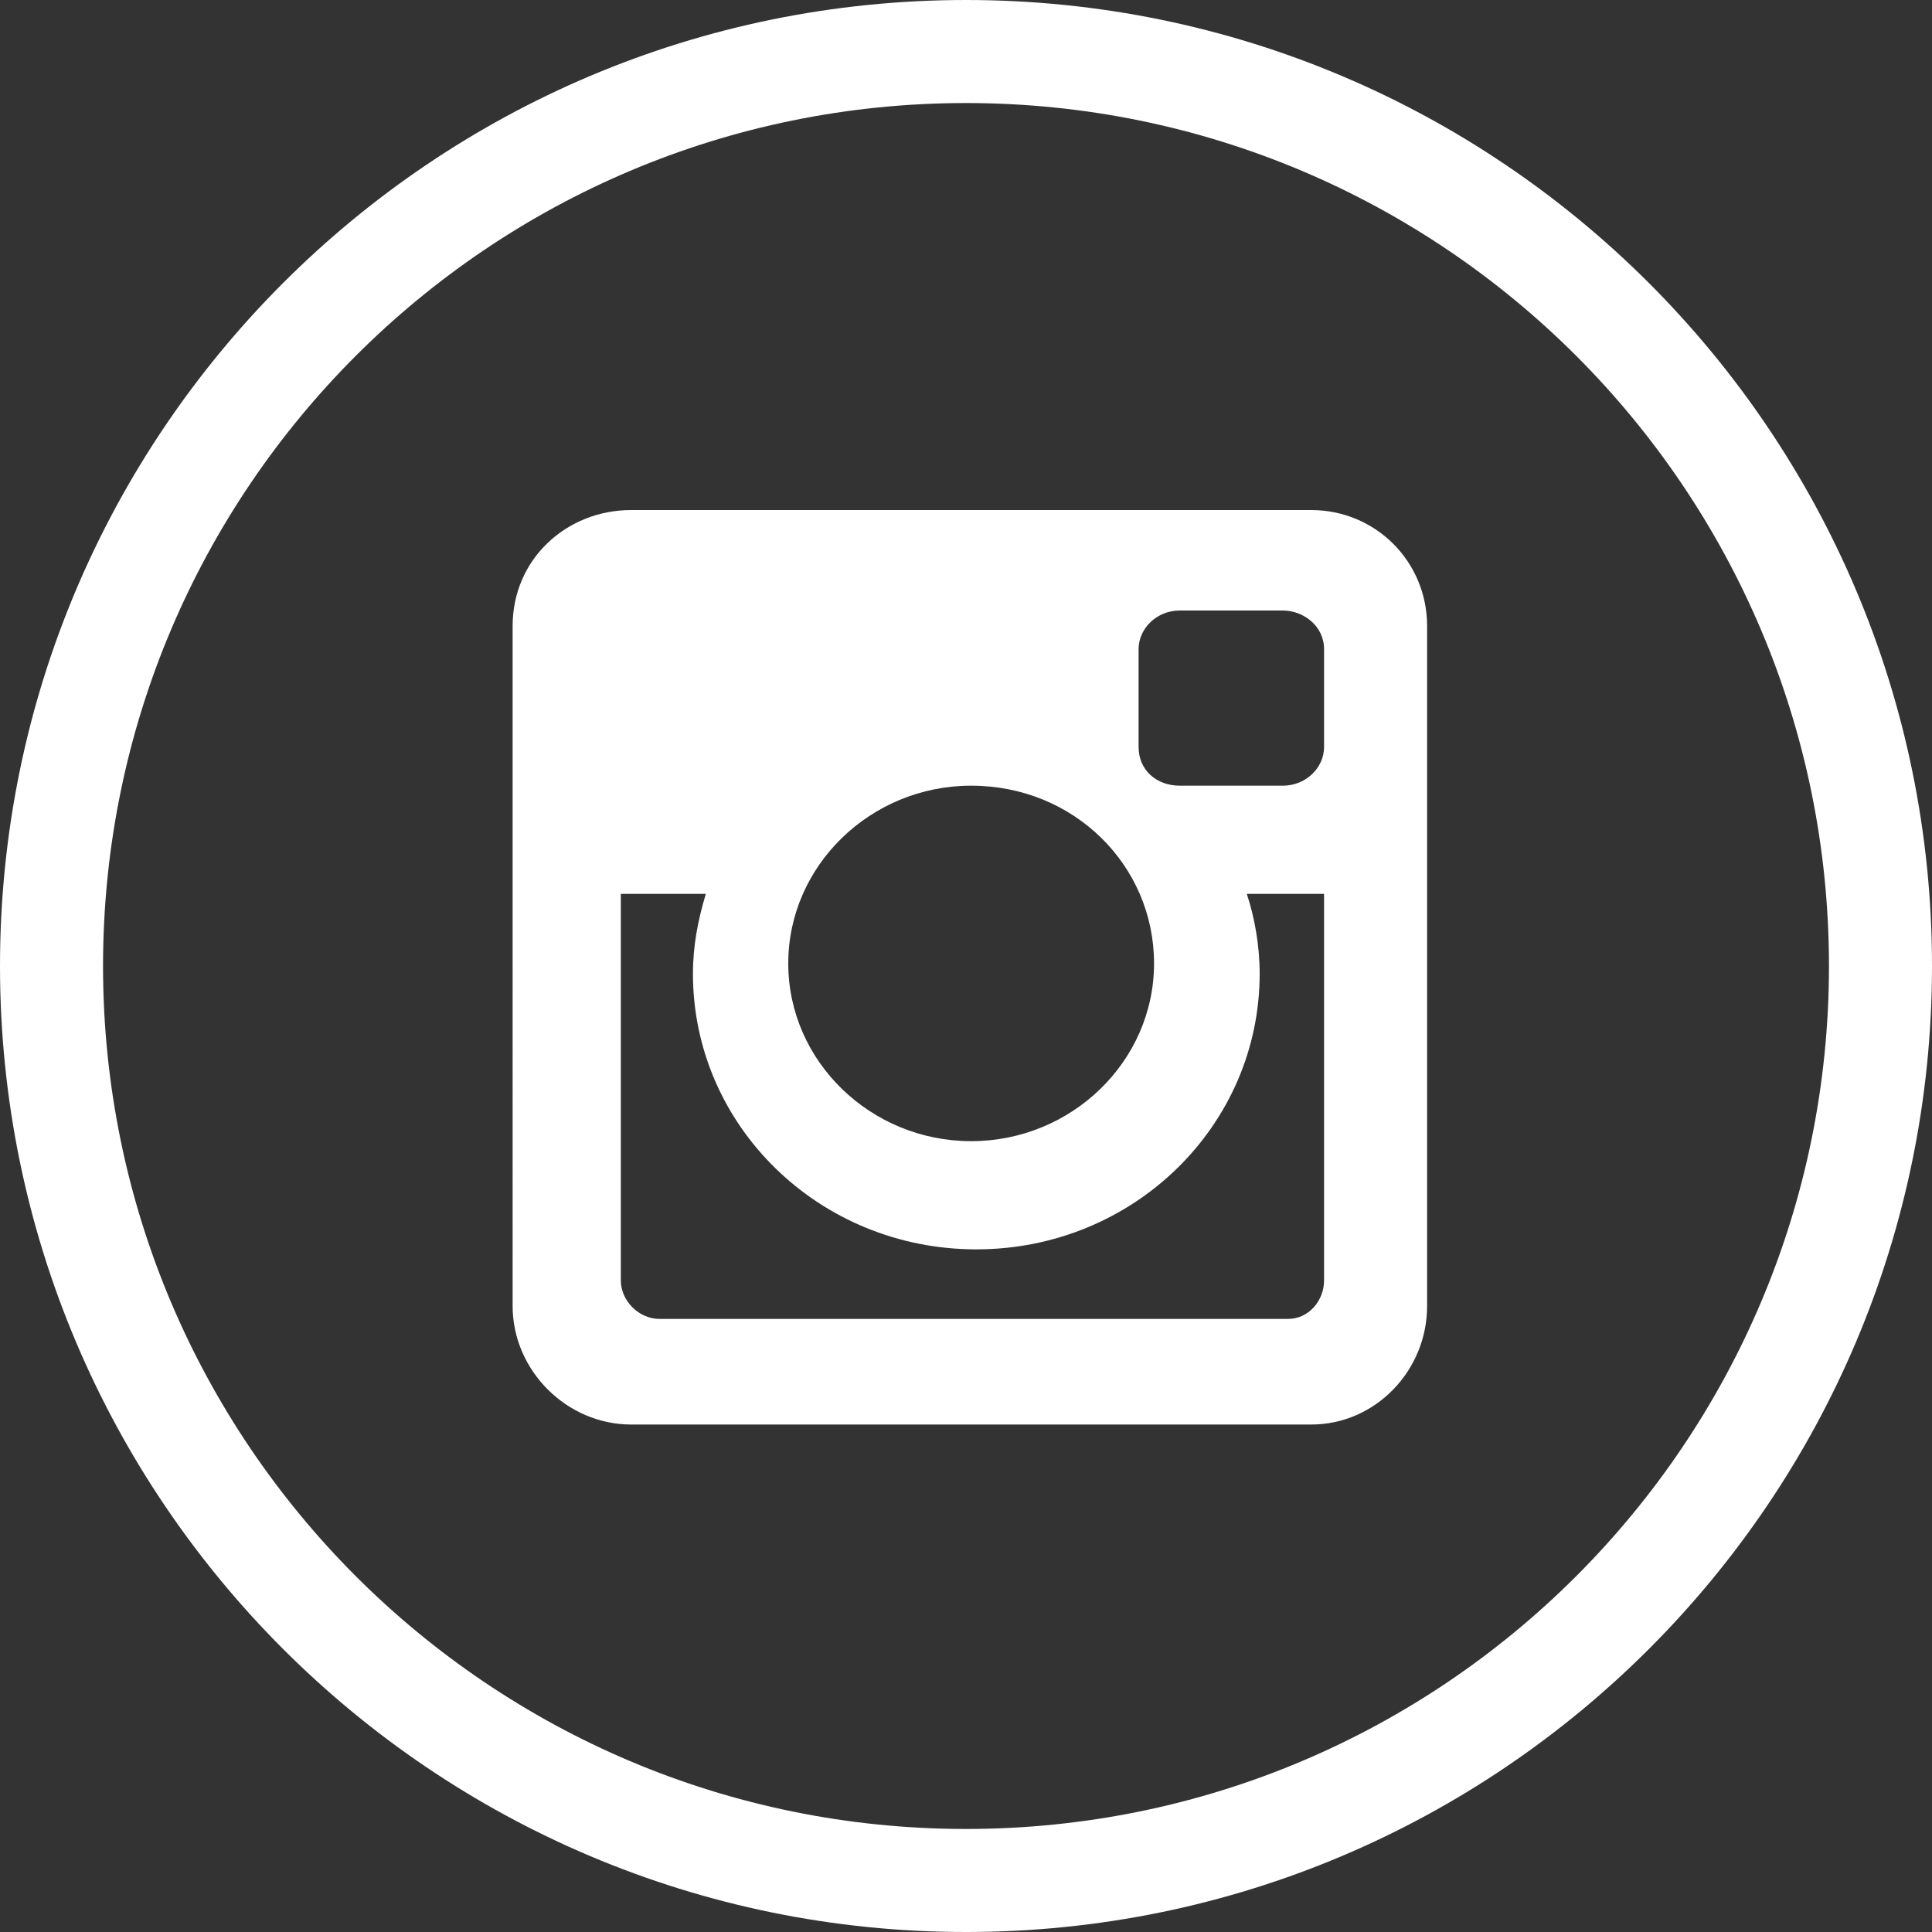 <?xml version="1.0" encoding="utf-8"?>
<!-- Generator: Adobe Illustrator 22.1.0, SVG Export Plug-In . SVG Version: 6.00 Build 0)  -->
<svg version="1.1" id="Layer_1" xmlns="http://www.w3.org/2000/svg" xmlns:xlink="http://www.w3.org/1999/xlink" x="0px" y="0px"
	 viewBox="0 0 75 75" style="enable-background:new 0 0 75 75;" xml:space="preserve">
<rect x="0" y="0" width="75" height="75" fill="#333333" stroke="none"/>
<style type="text/css">
	.st0{fill:#ffffff;}
	.st1{fill:#ffffff;}
</style>
<g id="instagram">
	<linearGradient id="SVGID_1_" gradientUnits="userSpaceOnUse" x1="56.253" y1="5.019" x2="18.747" y2="69.981">
		<stop  offset="8.000000e-02" style="stop-color:#5056DD"/>
		<stop  offset="0.6" style="stop-color:#E90077"/>
		<stop  offset="1" style="stop-color:#FFDA61"/>
	</linearGradient>
	<path class="st0" d="M37.5,4C56,4,71,19,71,37.5S56,71,37.5,71S4,56,4,37.5S19,4,37.5,4 M37.5,0C16.8,0,0,16.8,0,37.5
		S16.8,75,37.5,75S75,58.2,75,37.5S58.2,0,37.5,0L37.5,0z"/>
	<g>
		<linearGradient id="SVGID_2_" gradientUnits="userSpaceOnUse" x1="48.941" y1="17.932" x2="26.389" y2="56.993">
			<stop  offset="8.000000e-02" style="stop-color:#5056DD"/>
			<stop  offset="0.6" style="stop-color:#E90077"/>
			<stop  offset="1" style="stop-color:#FFDA61"/>
		</linearGradient>
		<path class="st1" d="M24.5,19.8h26.4c2.5,0,4.5,2,4.5,4.5v26.4c0,2.5-2,4.6-4.5,4.6H24.5c-2.5,0-4.6-2.1-4.6-4.6V24.3
			C19.9,21.7,22,19.8,24.5,19.8L24.5,19.8z M45.8,23.7c-0.9,0-1.6,0.7-1.6,1.5v3.8c0,0.9,0.7,1.5,1.6,1.5h4c0.9,0,1.6-0.7,1.6-1.5
			v-3.8c0-0.9-0.8-1.5-1.6-1.5H45.8L45.8,23.7z M51.5,34.7h-3.1c0.3,0.9,0.5,2,0.5,3.1c0,5.9-4.9,10.7-11,10.7
			c-6.1,0-11-4.8-11-10.7c0-1.1,0.2-2.1,0.5-3.1h-3.3v15c0,0.8,0.7,1.5,1.5,1.5H50c0.8,0,1.4-0.7,1.4-1.5V34.7L51.5,34.7z
			 M37.7,30.5c-3.9,0-7.1,3.1-7.1,6.9s3.2,6.9,7.1,6.9c3.9,0,7.1-3.1,7.1-6.9S41.7,30.5,37.7,30.5z"/>
	</g>
</g>
</svg>
